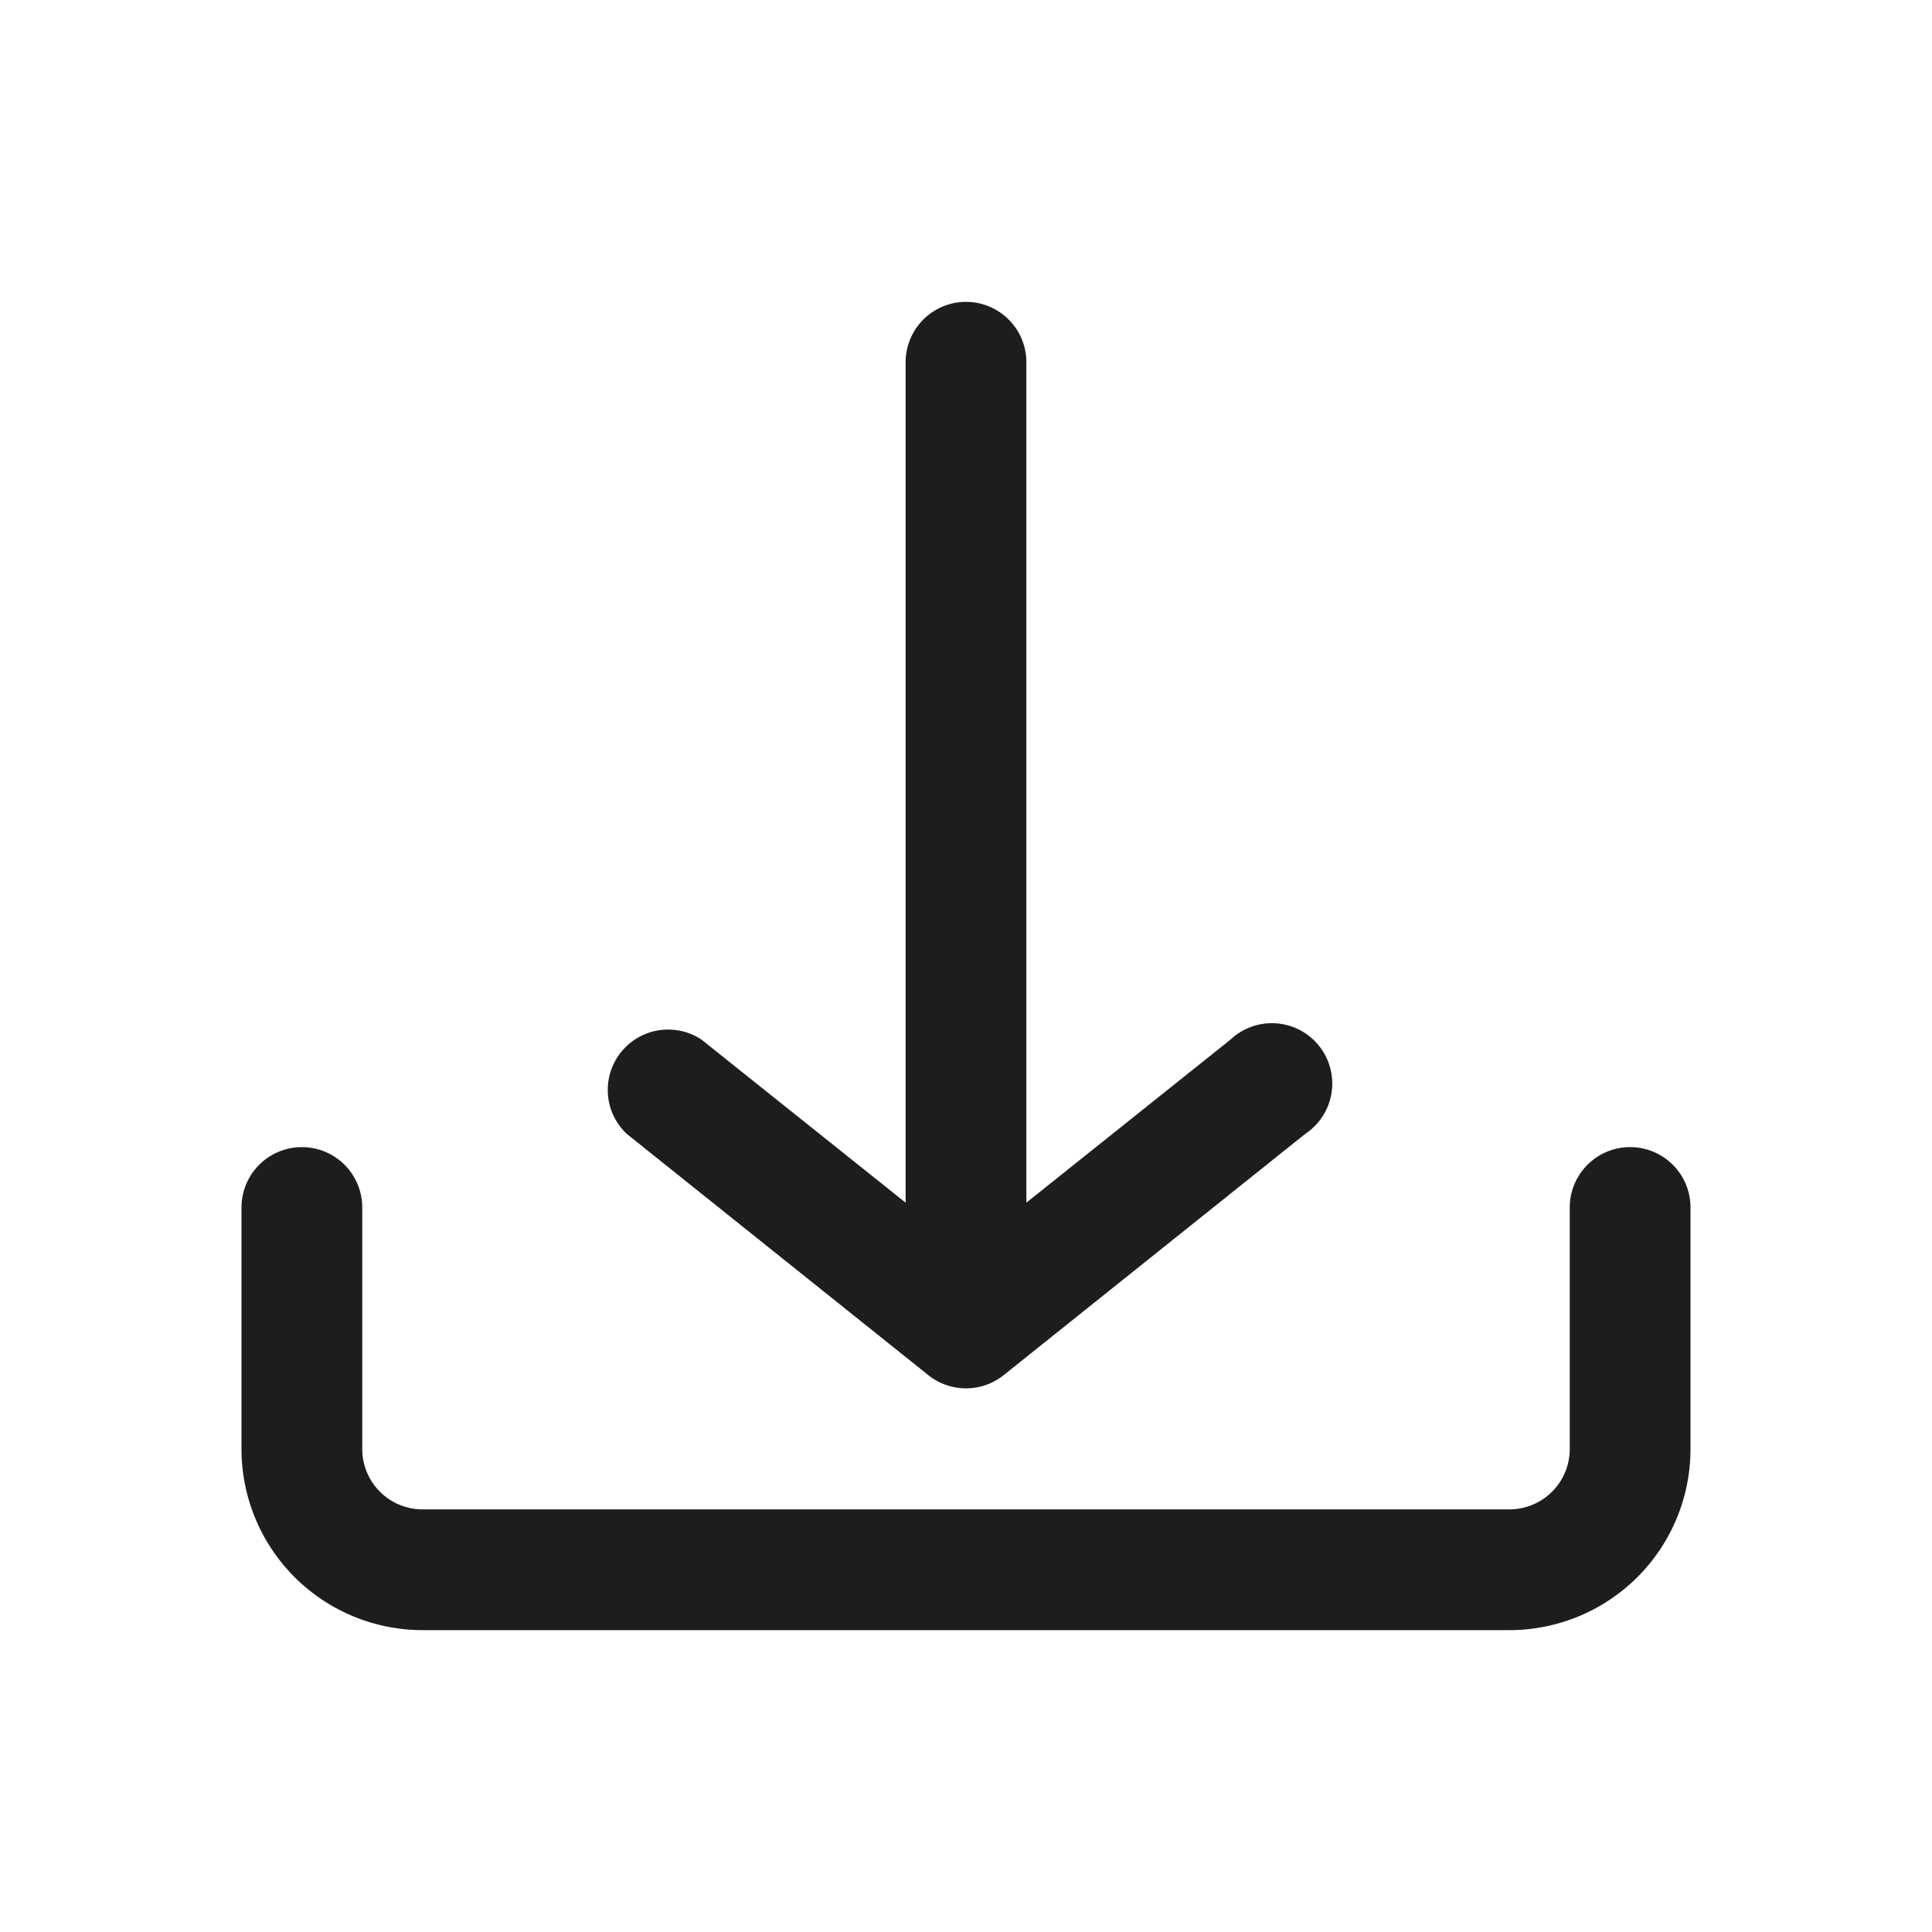 <svg height="512" viewBox="0 0 32 32" width="512" xmlns="http://www.w3.org/2000/svg"><g id="a9148db4-8702-4948-b3d7-c33f0782daf4" data-name="Download"><path fill="#1d1d1b" d="m28 24v-4a1 1 0 0 0 -2 0v4a1 1 0 0 1 -1 1h-18a1 1 0 0 1 -1-1v-4a1 1 0 0 0 -2 0v4a3 3 0 0 0 3 3h18a3 3 0 0 0 3-3zm-6.38-5.22-5 4a1 1 0 0 1 -1.24 0l-5-4a1 1 0 0 1 1.24-1.56l3.38 2.7v-13.92a1 1 0 0 1 2 0v13.92l3.38-2.7a1 1 0 1 1 1.24 1.56z"/></g></svg>